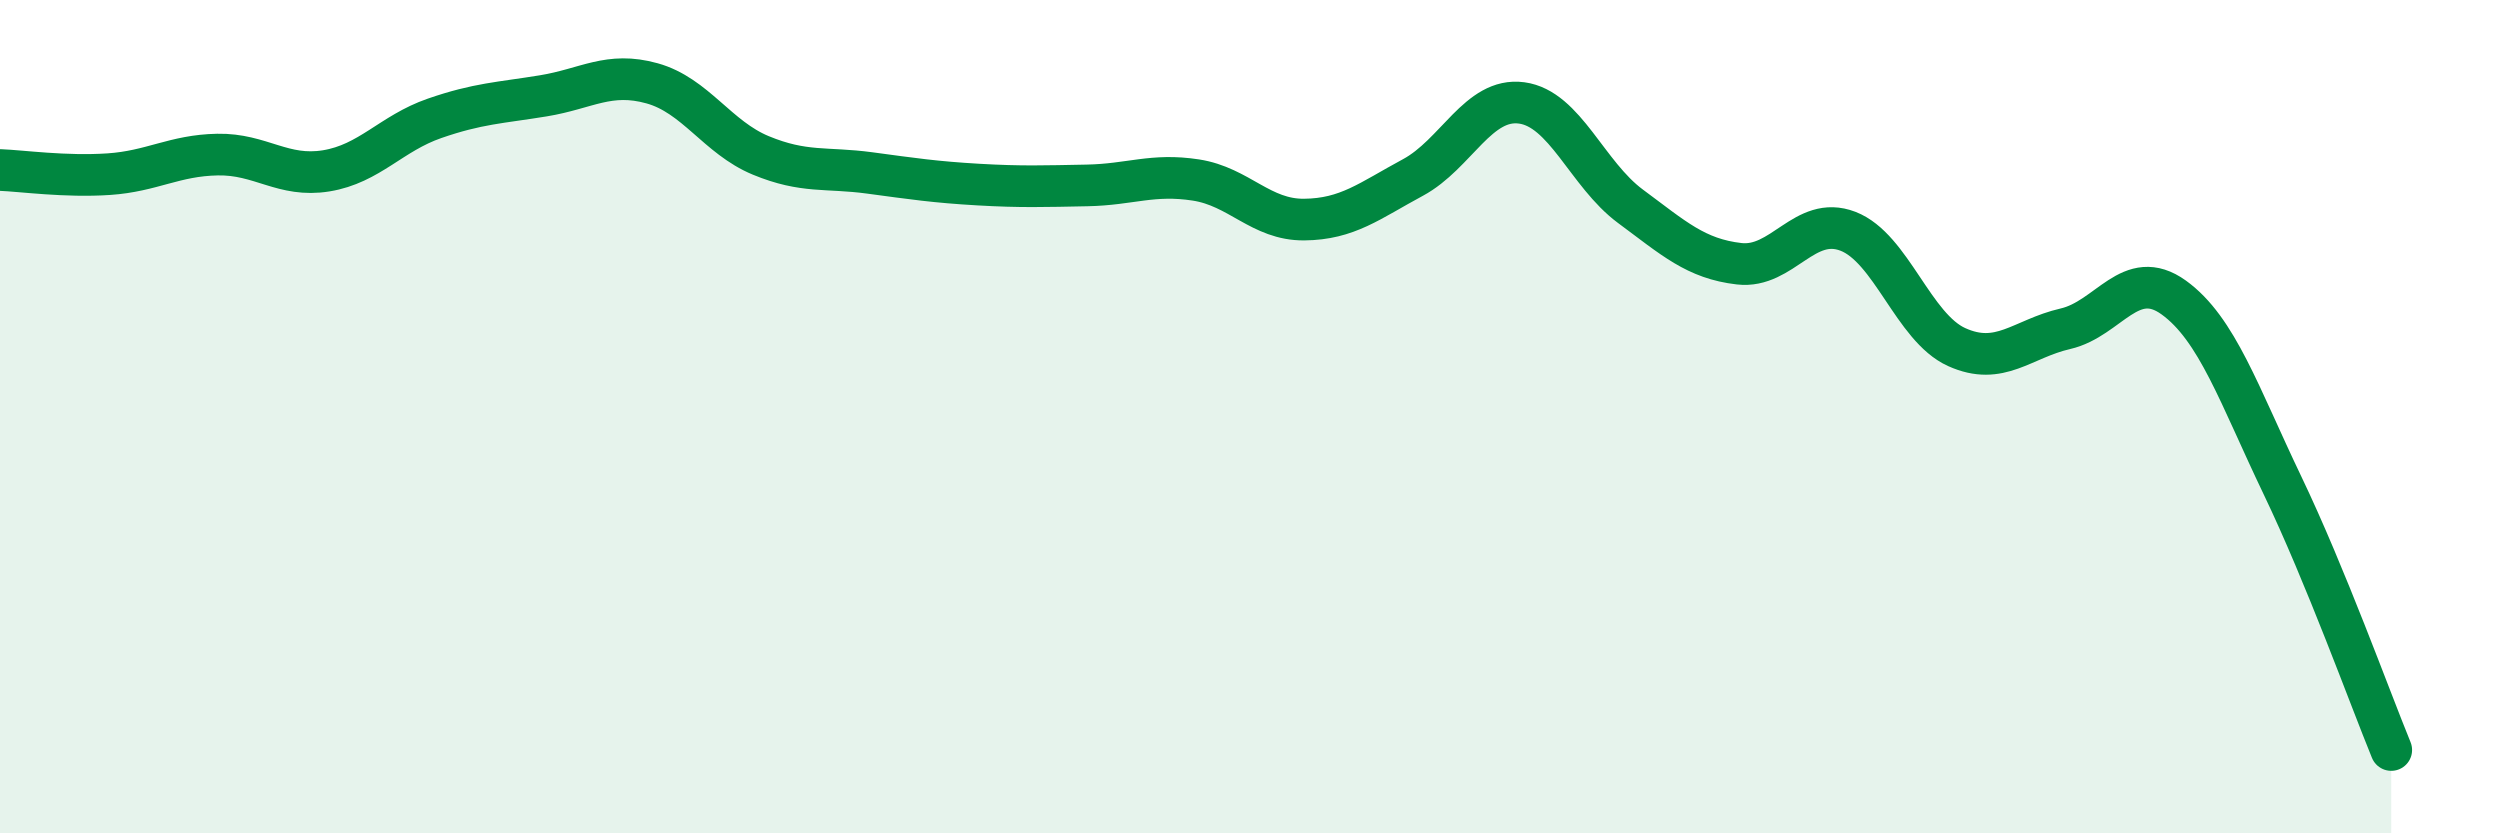 
    <svg width="60" height="20" viewBox="0 0 60 20" xmlns="http://www.w3.org/2000/svg">
      <path
        d="M 0,4.08 C 0.52,4.1 1.57,4.25 2.61,4.18 C 3.65,4.11 4.18,3.73 5.22,3.71 C 6.26,3.69 6.79,4.27 7.83,4.1 C 8.87,3.93 9.39,3.2 10.43,2.84 C 11.47,2.48 12,2.47 13.04,2.3 C 14.08,2.13 14.61,1.71 15.65,2 C 16.69,2.29 17.22,3.3 18.26,3.73 C 19.3,4.16 19.83,4.01 20.87,4.15 C 21.91,4.29 22.44,4.37 23.48,4.43 C 24.52,4.49 25.05,4.47 26.09,4.45 C 27.13,4.43 27.66,4.16 28.7,4.32 C 29.74,4.48 30.26,5.28 31.3,5.27 C 32.34,5.26 32.87,4.82 33.91,4.26 C 34.95,3.7 35.48,2.33 36.52,2.47 C 37.56,2.61 38.09,4.18 39.13,4.95 C 40.17,5.72 40.7,6.21 41.74,6.33 C 42.78,6.45 43.31,5.15 44.35,5.55 C 45.39,5.95 45.92,7.86 46.96,8.33 C 48,8.8 48.53,8.13 49.57,7.89 C 50.61,7.65 51.13,6.39 52.17,7.14 C 53.21,7.89 53.74,9.48 54.78,11.65 C 55.82,13.82 56.87,16.73 57.39,18L57.39 20L0 20Z"
        fill="#008740"
        opacity="0.1"
        stroke-linecap="round"
        stroke-linejoin="round"
      />
      <path
        d="M 0,4.08 C 0.52,4.1 1.57,4.25 2.61,4.18 C 3.65,4.11 4.18,3.73 5.22,3.71 C 6.26,3.69 6.79,4.27 7.83,4.1 C 8.87,3.93 9.39,3.2 10.43,2.84 C 11.47,2.48 12,2.47 13.04,2.3 C 14.08,2.13 14.61,1.71 15.65,2 C 16.69,2.29 17.22,3.3 18.26,3.73 C 19.3,4.16 19.83,4.01 20.87,4.15 C 21.91,4.29 22.44,4.37 23.48,4.43 C 24.52,4.49 25.05,4.47 26.09,4.45 C 27.13,4.43 27.66,4.16 28.7,4.32 C 29.74,4.48 30.26,5.28 31.3,5.27 C 32.34,5.26 32.87,4.82 33.91,4.26 C 34.95,3.7 35.48,2.33 36.52,2.47 C 37.56,2.61 38.09,4.18 39.13,4.95 C 40.17,5.72 40.7,6.21 41.74,6.33 C 42.78,6.45 43.31,5.15 44.35,5.55 C 45.39,5.95 45.92,7.86 46.96,8.33 C 48,8.8 48.53,8.13 49.57,7.89 C 50.61,7.65 51.13,6.39 52.17,7.14 C 53.21,7.89 53.74,9.48 54.78,11.65 C 55.82,13.82 56.87,16.73 57.39,18"
        stroke="#008740"
        stroke-width="1"
        fill="none"
        stroke-linecap="round"
        stroke-linejoin="round"
      />
    </svg>
  